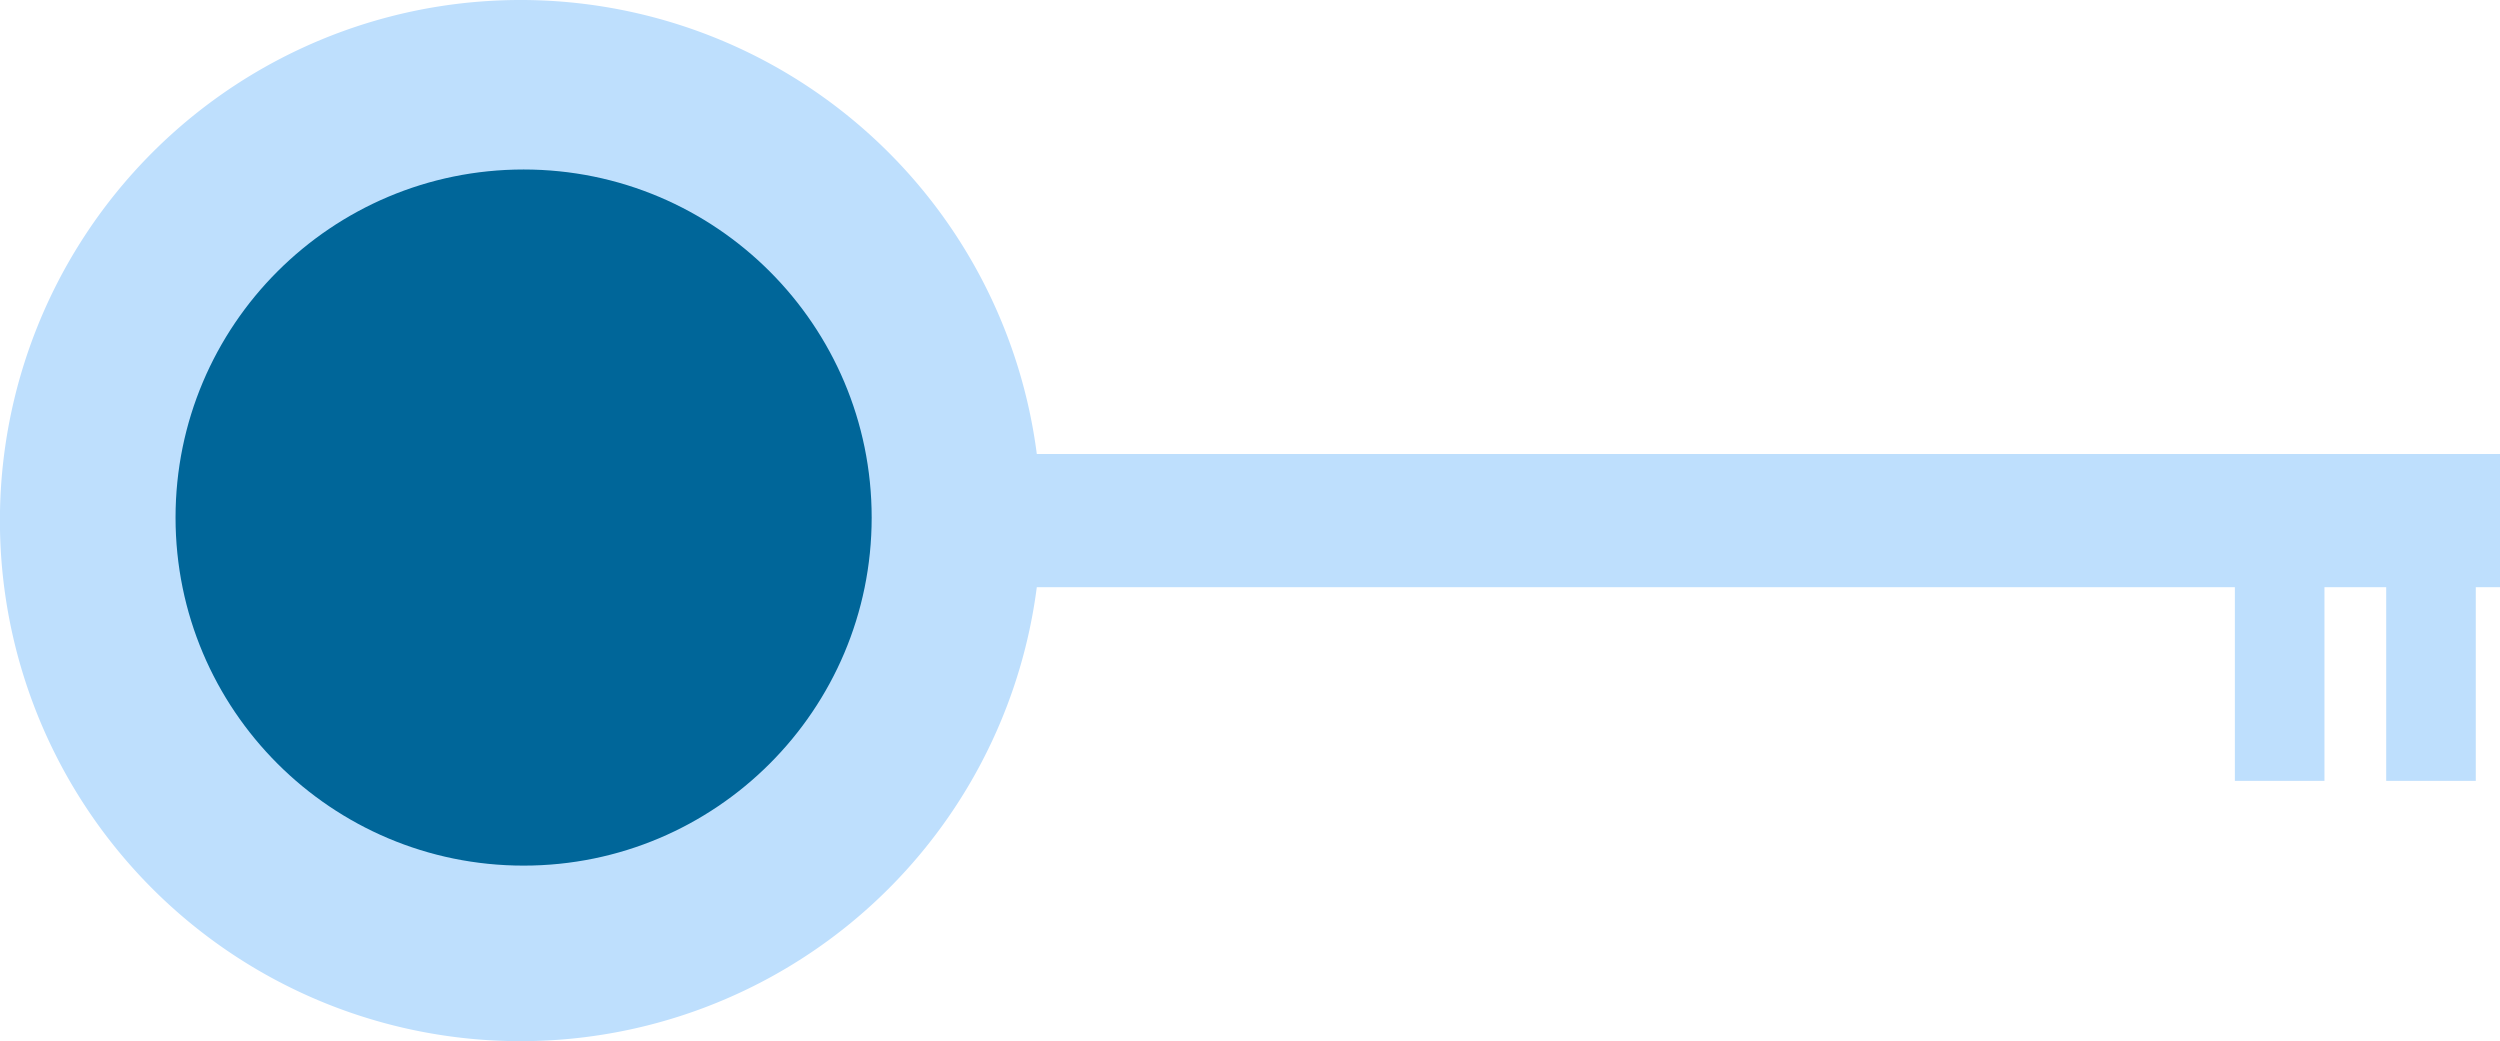 <svg id="Layer_1" data-name="Layer 1" xmlns="http://www.w3.org/2000/svg" viewBox="0 0 413 172"><defs><style>.cls-1{fill:#069;}.cls-2{fill:#bedffd;}</style></defs><title>Key</title><circle class="cls-1" cx="86.5" cy="85.5" r="70"/><path d="M225.5,162A69.5,69.5,0,1,1,156,231.5,69.58,69.58,0,0,1,225.5,162m0-1A70.5,70.5,0,1,0,296,231.5,70.49,70.49,0,0,0,225.5,161Z" transform="translate(-139 -146)"/><path class="cls-2" d="M552,221H310.28a86,86,0,1,0,0,22H508.2v32H523V243h10.2v32H548V243h4Z" transform="translate(-139 -146)"/><circle class="cls-1" cx="86.5" cy="85.5" r="57.5"/></svg>